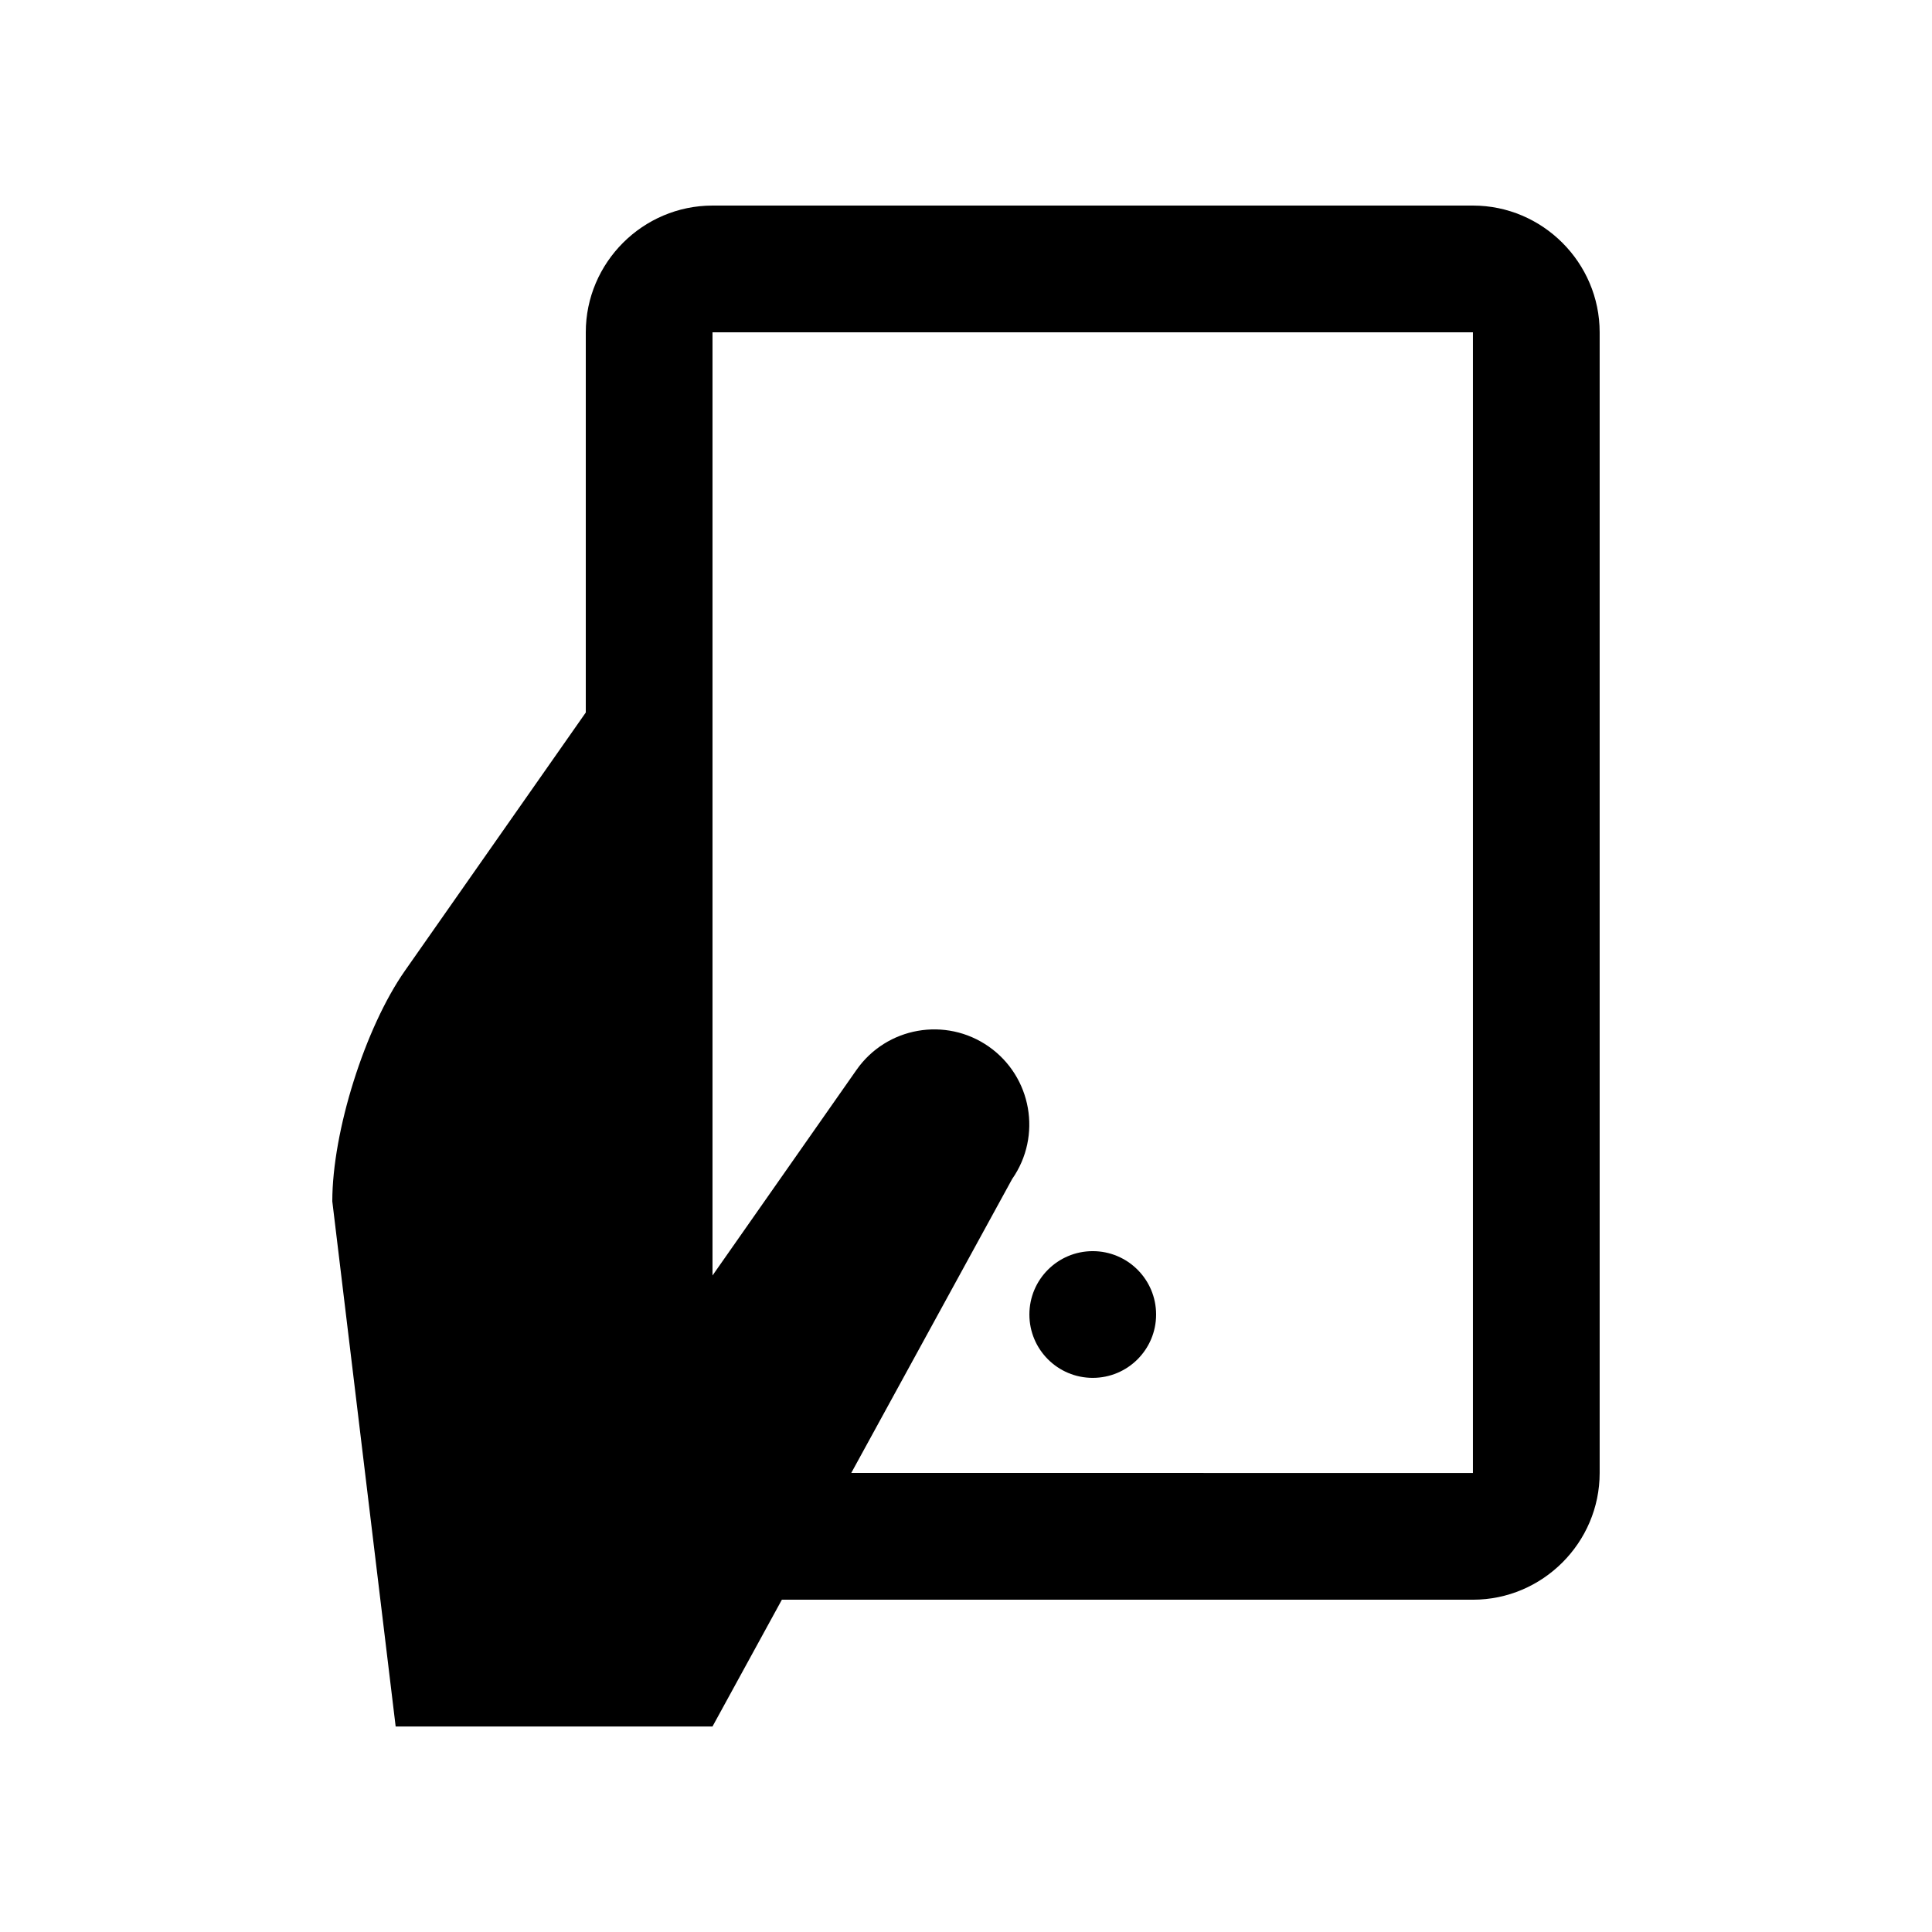 <?xml version="1.0" encoding="UTF-8"?>
<!-- Uploaded to: SVG Repo, www.svgrepo.com, Generator: SVG Repo Mixer Tools -->
<svg fill="#000000" width="800px" height="800px" version="1.1" viewBox="144 144 512 512" xmlns="http://www.w3.org/2000/svg">
 <g>
  <path d="m450.38 492.36c0 9.273-7.516 16.789-16.793 16.789-9.273 0-16.789-7.516-16.789-16.789 0-9.273 7.516-16.793 16.789-16.793 9.277 0 16.793 7.519 16.793 16.793"/>
  <path d="m232.06 462.34 16.793 139.19h83.969l18.383-33.59h183.14c18.465 0 33.582-15.121 33.582-33.582v-302.29c0-18.465-15.121-33.59-33.582-33.59h-201.52c-18.469 0-33.586 15.117-33.586 33.586v100.76l-47.922 68.422c-10.598 15.121-19.254 42.625-19.254 61.09zm137.53 72.012 42.641-77.902c7.969-11.418 5.18-27.125-6.195-35.094-11.387-7.969-27.094-5.215-35.066 6.195l-38.148 54.469v-249.95h201.52v302.29z"/>
 </g>
</svg>